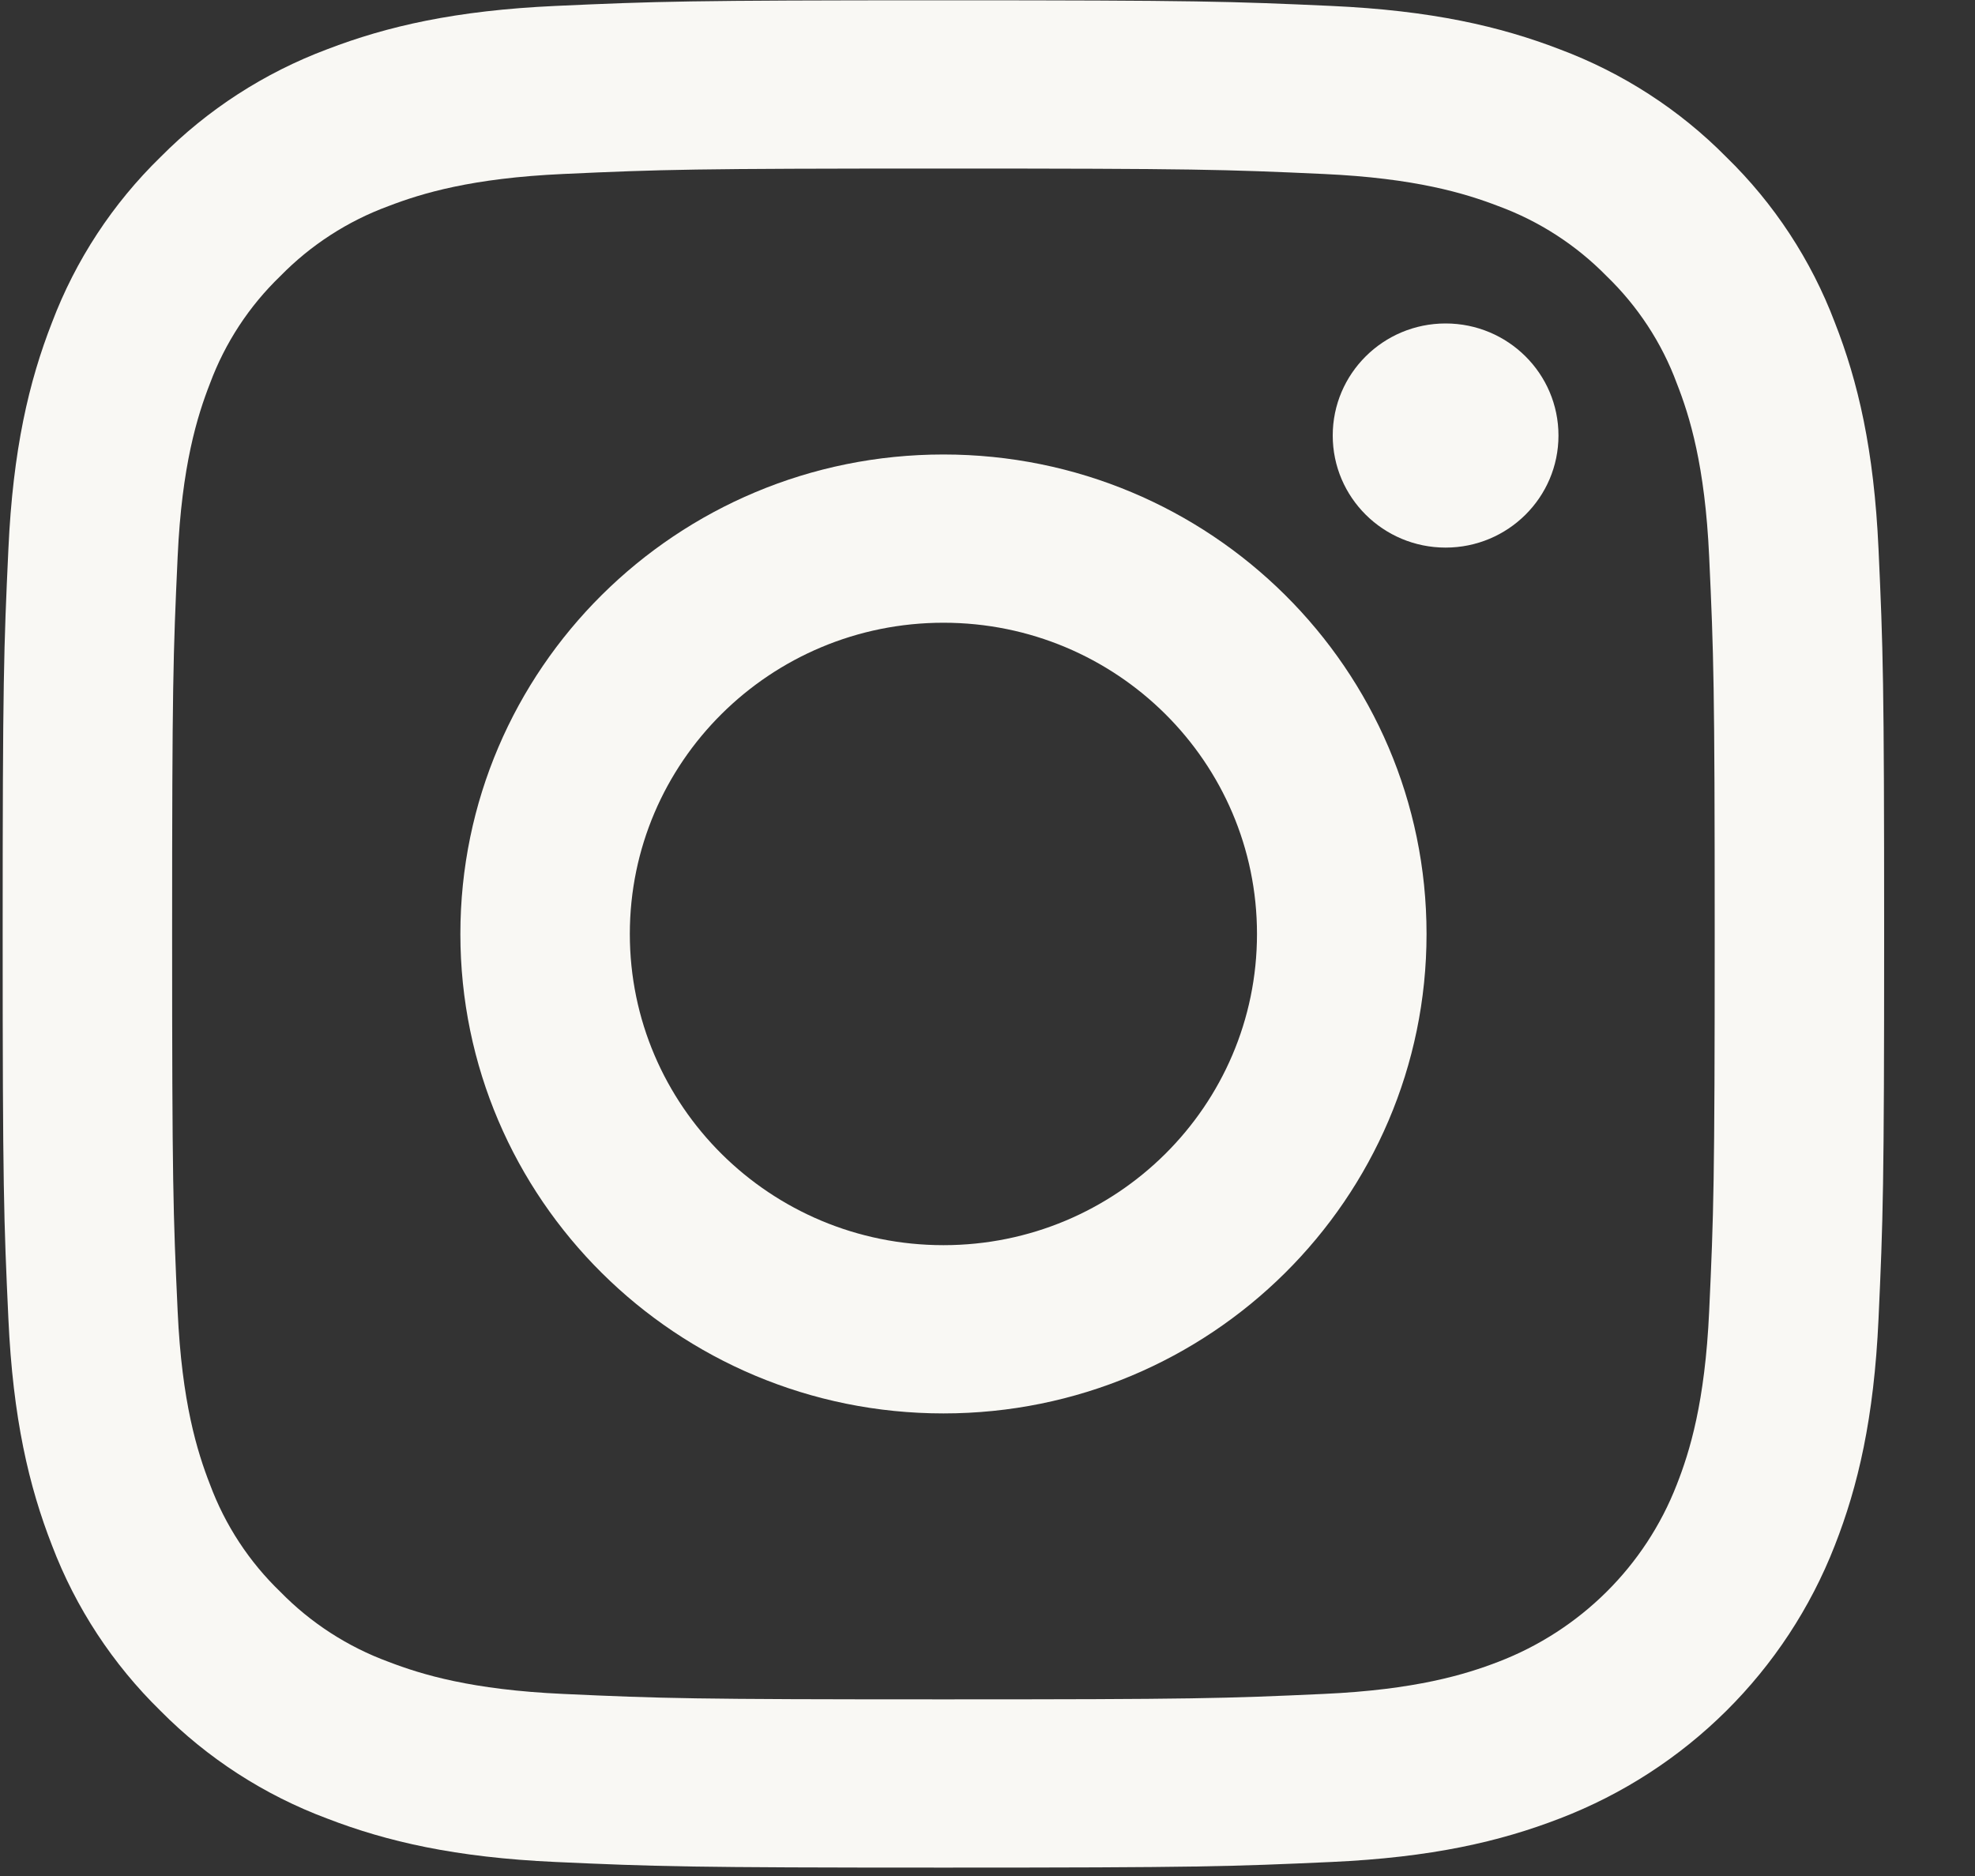 <?xml version="1.0" encoding="UTF-8" standalone="no"?>
<svg width="20px" height="19px" viewBox="0 0 20 19" version="1.1" xmlns="http://www.w3.org/2000/svg" xmlns:xlink="http://www.w3.org/1999/xlink">
    <rect x="0" y="0" width="20" height="19" fill="#333333" stroke="none"/>
    <!-- Generator: Sketch 42 (36781) - http://www.bohemiancoding.com/sketch -->
    <title>Group 3</title>
    <desc>Created with Sketch.</desc>
    <defs></defs>
    <g id="Symbols" stroke="none" stroke-width="1" fill="none" fill-rule="evenodd" opacity="1">
        <g id="footer" transform="translate(-969, -138)" fill="#F9F8F4">
            <g id="Group-11" transform="translate(221, 108)">
                <g id="Group-18" transform="translate(722, 1)">
                    <g id="Group-14" transform="translate(0, 29)">
                        <g id="Group-17">
                            <g id="Group-3" transform="translate(26.024, 0)">
                                <g id="Group-2">
                                    <g id="Group-6">
                                        <path d="M9.53,1.707 C12.073,1.707 12.375,1.716 13.379,1.762 C14.308,1.804 14.812,1.958 15.148,2.087 C15.562,2.239 15.936,2.481 16.244,2.795 C16.56,3.1 16.804,3.471 16.956,3.882 C17.087,4.215 17.242,4.716 17.284,5.638 C17.33,6.635 17.34,6.934 17.34,9.459 C17.34,11.984 17.33,12.283 17.284,13.28 C17.242,14.202 17.087,14.703 16.956,15.036 C16.636,15.861 15.979,16.512 15.148,16.831 C14.813,16.96 14.308,17.114 13.379,17.156 C12.375,17.202 12.074,17.211 9.53,17.211 C6.986,17.211 6.684,17.202 5.68,17.156 C4.751,17.114 4.247,16.96 3.911,16.831 C3.497,16.679 3.123,16.437 2.816,16.123 C2.499,15.818 2.256,15.447 2.103,15.036 C1.973,14.703 1.817,14.202 1.775,13.28 C1.729,12.283 1.719,11.984 1.719,9.459 C1.719,6.934 1.729,6.635 1.775,5.638 C1.817,4.716 1.973,4.215 2.103,3.882 C2.256,3.471 2.499,3.1 2.816,2.795 C3.123,2.481 3.497,2.239 3.911,2.087 C4.247,1.958 4.751,1.804 5.68,1.762 C6.685,1.716 6.986,1.707 9.53,1.707 L9.53,1.707 Z M9.53,0.003 C6.942,0.003 6.618,0.014 5.602,0.06 C4.588,0.106 3.895,0.266 3.289,0.499 C2.654,0.737 2.078,1.109 1.602,1.59 C1.117,2.062 0.742,2.634 0.503,3.265 C0.268,3.866 0.107,4.554 0.061,5.56 C0.014,6.569 0.003,6.891 0.003,9.459 C0.003,12.027 0.014,12.349 0.061,13.358 C0.107,14.364 0.268,15.051 0.503,15.653 C0.743,16.284 1.118,16.855 1.602,17.328 C2.078,17.809 2.654,18.181 3.289,18.418 C3.895,18.652 4.588,18.812 5.602,18.858 C6.618,18.904 6.943,18.915 9.53,18.915 C12.117,18.915 12.442,18.904 13.458,18.858 C14.472,18.812 15.164,18.652 15.77,18.418 C17.05,17.927 18.061,16.923 18.556,15.653 C18.792,15.051 18.953,14.364 18.999,13.358 C19.045,12.349 19.056,12.027 19.056,9.459 C19.056,6.891 19.045,6.569 18.999,5.56 C18.953,4.554 18.792,3.866 18.556,3.265 C18.317,2.634 17.942,2.062 17.457,1.59 C16.982,1.109 16.406,0.737 15.77,0.499 C15.164,0.266 14.471,0.106 13.457,0.06 C12.441,0.014 12.117,0.003 9.53,0.003 L9.53,0.003 L9.53,0.003 Z" id="Shape"></path>
                                        <path d="M9.53,4.603 C6.828,4.603 4.638,6.777 4.638,9.459 C4.638,12.141 6.828,14.315 9.53,14.315 C12.231,14.315 14.422,12.141 14.422,9.459 C14.422,6.777 12.231,4.603 9.53,4.603 L9.53,4.603 Z M9.53,12.611 C7.776,12.611 6.354,11.2 6.354,9.459 C6.354,7.718 7.776,6.307 9.53,6.307 C11.283,6.307 12.705,7.718 12.705,9.459 C12.705,11.2 11.283,12.611 9.53,12.611 Z" id="Shape"></path>
                                        <ellipse id="Oval" cx="14.615" cy="4.411" rx="1.143" ry="1.135"></ellipse>
                                    </g>
                                </g>
                            </g>
                        </g>
                    </g>
                </g>
            </g>
        </g>
    </g>
</svg>